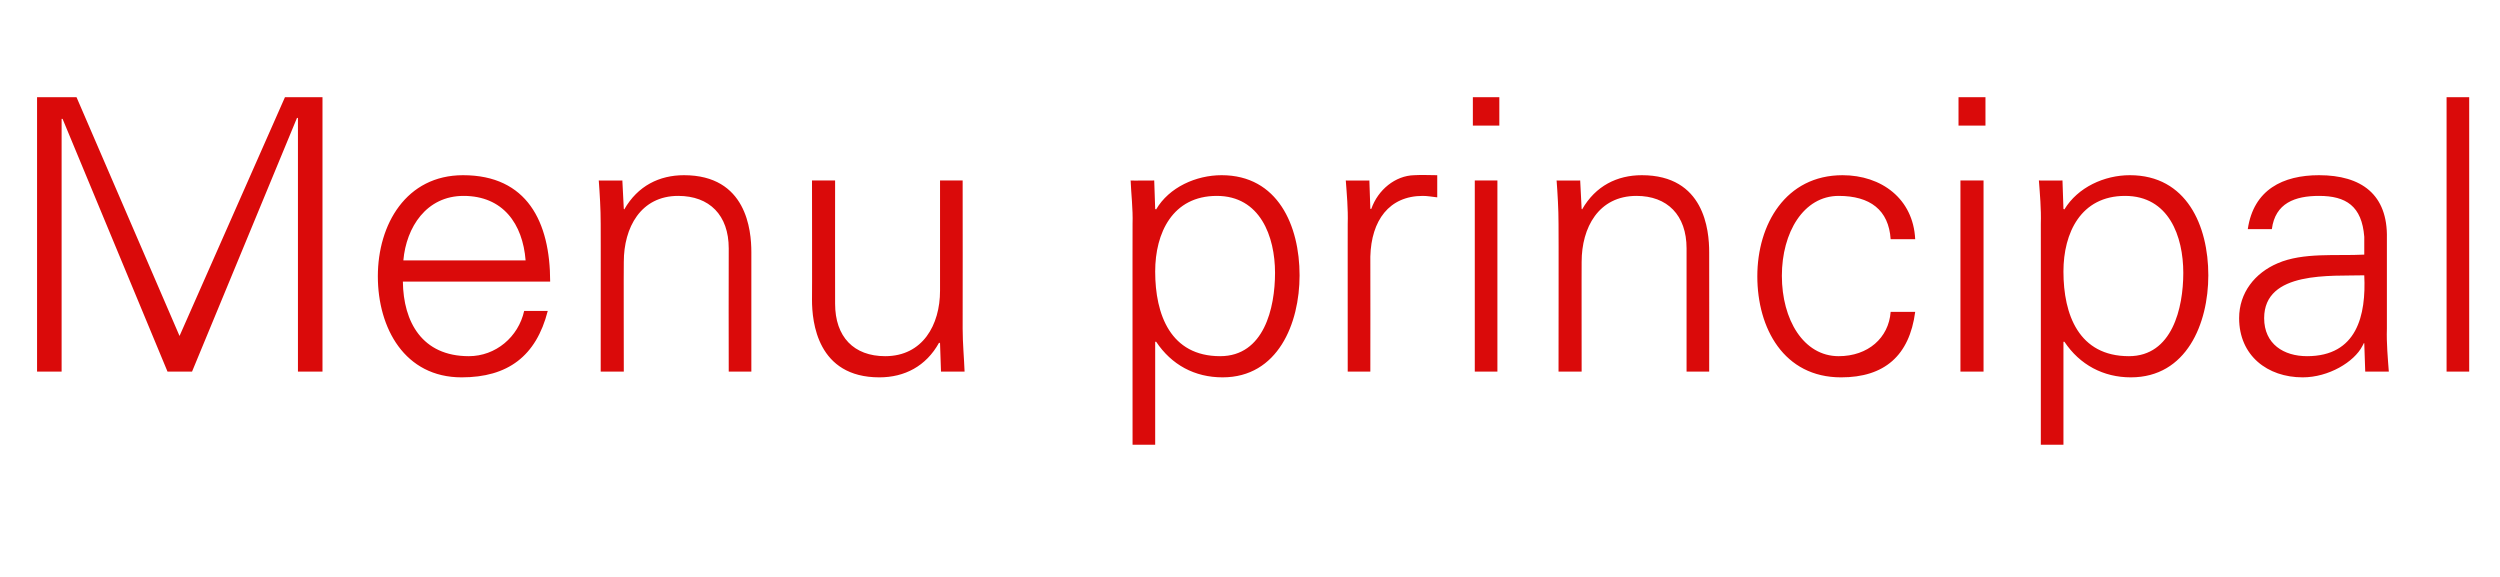 <?xml version="1.0" standalone="no"?><!DOCTYPE svg PUBLIC "-//W3C//DTD SVG 1.1//EN" "http://www.w3.org/Graphics/SVG/1.1/DTD/svg11.dtd"><svg xmlns="http://www.w3.org/2000/svg" version="1.1" width="519.4px" height="119.8px" viewBox="0 -20 519.4 119.8" style="top:-20px"><desc>Menu principal</desc><defs/><g id="Polygon374297"><path d="m7.7 57.2l0-57l8.2 0l21.4 49.6l21.9-49.6l7.8 0l0 57l-5.1 0l0-52.7l-.2 0l-21.8 52.7l-5.1 0l-21.8-52.5l-.2 0l0 52.5l-5.1 0zm76-18.7c.1 8.4 4 15.5 13.7 15.5c5.6 0 10.3-4 11.5-9.4c0 0 4.9 0 4.9 0c-2.4 9.4-8.3 13.8-17.9 13.8c-11.8 0-17.4-10.2-17.4-21c0-10.8 5.9-21 17.7-21c13.3 0 18.1 9.7 18.1 22.1c0 0-30.6 0-30.6 0zm25.5-4.4c-.6-7.6-4.7-13.4-12.9-13.4c-7.7 0-11.9 6.5-12.5 13.4c0 0 25.4 0 25.4 0zm20.4 23.1l-4.8 0c0 0 .02-30.74 0-30.7c0-3.1-.2-6.3-.4-9c.02.04 4.9 0 4.9 0l.3 5.9c0 0 .12.14.1.1c2.8-4.9 7.3-7.1 12.4-7.1c13 0 14 11.4 14 16c0-.01 0 24.8 0 24.8l-4.7 0c0 0-.04-25.6 0-25.6c0-6.9-4-10.9-10.5-10.9c-7.8 0-11.3 6.6-11.3 13.7c-.04-.04 0 22.8 0 22.8zm65.7-39.7l4.7 0c0 0 .03 30.77 0 30.8c0 3 .3 6.2.4 8.9c.02 0-4.9 0-4.9 0l-.2-5.9c0 0-.17-.11-.2-.1c-2.7 4.9-7.2 7.2-12.4 7.2c-12.9 0-14-11.5-14-16.1c.04.04 0-24.8 0-24.8l4.8 0c0 0-.02 25.63 0 25.6c0 6.9 3.9 10.9 10.4 10.9c7.8 0 11.4-6.5 11.4-13.6c-.01-.03 0-22.9 0-22.9zm58.2 36.5c9.1 0 11.4-10 11.4-17.3c0-7.6-3.1-16-12.1-16c-9.2 0-12.8 7.7-12.8 15.7c0 9 3.2 17.6 13.5 17.6zm-13.5 18.4l-4.7 0c0 0-.02-45.94 0-45.9c.1-3.1-.3-6.3-.4-9c-.02.04 4.9 0 4.9 0l.2 5.9c0 0 .18.14.2.1c2.7-4.6 8.3-7.1 13.6-7.1c11.7 0 16.2 10.5 16.2 20.8c0 10-4.5 21.2-16 21.2c-5.8 0-10.6-2.6-13.8-7.4c-.02.03-.2 0-.2 0l0 21.4zm44.7-15.2l-4.7 0c0 0-.01-30.74 0-30.7c.1-3.1-.2-6.3-.4-9c0 .04 4.9 0 4.9 0l.2 5.9c0 0 .19-.02.2 0c1.4-4 5-6.9 8.9-7c1.6-.1 3.2 0 4.8 0c0 0 0 4.6 0 4.6c-1-.1-2-.3-3-.3c-7 0-10.7 5.1-10.9 12.6c.03.04 0 23.9 0 23.9zm26.4-39.7l0 39.7l-4.7 0l0-39.7l4.7 0zm.4-11.4l-5.5 0l0-5.9l5.5 0l0 5.9zm17.1 51.1l-4.8 0c0 0 .04-30.74 0-30.7c0-3.1-.2-6.3-.4-9c.04.04 4.9 0 4.9 0l.3 5.9c0 0 .13.14.1.1c2.8-4.9 7.3-7.1 12.4-7.1c13 0 14 11.4 14 16c.02-.01 0 24.8 0 24.8l-4.7 0c0 0-.02-25.6 0-25.6c0-6.9-4-10.9-10.4-10.9c-7.9 0-11.4 6.6-11.4 13.7c-.02-.04 0 22.8 0 22.8zm64.2-27.5c-.4-6.1-4.3-9-10.8-9c-7.3 0-11.8 7.6-11.8 16.6c0 9.1 4.5 16.7 11.8 16.7c6.1 0 10.4-3.8 10.8-9.2c0 0 5.1 0 5.1 0c-1.2 9.1-6.4 13.6-15.4 13.6c-11.9 0-17.4-10.2-17.4-21c0-10.8 5.9-21 17.7-21c8.1 0 14.7 4.9 15.1 13.3c0 0-5.1 0-5.1 0zm19.3-12.2l0 39.7l-4.8 0l0-39.7l4.8 0zm.4-11.4l-5.6 0l0-5.9l5.6 0l0 5.9zm29.8 47.9c9 0 11.3-10 11.3-17.3c0-7.6-3-16-12.1-16c-9.2 0-12.8 7.7-12.8 15.7c0 9 3.2 17.6 13.6 17.6zm-13.6 18.4l-4.7 0c0 0 .01-45.94 0-45.9c.1-3.1-.2-6.3-.4-9c.01.04 4.9 0 4.9 0l.2 5.9c0 0 .2.14.2.1c2.8-4.6 8.3-7.1 13.6-7.1c11.8 0 16.3 10.5 16.3 20.8c0 10-4.5 21.2-16.1 21.2c-5.7 0-10.6-2.6-13.8-7.4c0 .03-.2 0-.2 0l0 21.4zm50.6-18.4c10.4 0 12.3-8.5 11.9-16.8c-6.8.2-20.8-1-20.8 8.9c0 5.4 4.1 7.9 8.9 7.9zm11.9-24.8c-.5-6.4-3.8-8.5-9.4-8.5c-5 0-9.1 1.5-9.8 6.9c0 0-5 0-5 0c1.2-8.2 7.3-11.2 14.8-11.2c8.8 0 14.3 4 14.1 13.1c0 0 0 18.8 0 18.8c-.1 3 .2 6.2.4 8.9c-.01 0-4.9 0-4.9 0l-.2-5.9l-.1 0c0 0-.26.6-.3.6c-1.7 3.3-7 6.5-12.4 6.5c-7.3 0-13.2-4.5-13.2-12.3c0-5.3 3.3-9.4 8-11.4c5.3-2.3 12.2-1.5 18-1.8c0 0 0-3.7 0-3.7zm21.8 28l-4.7 0l0-57l4.7 0l0 57z" stroke="none" fill="#da0a0a"/></g></svg>